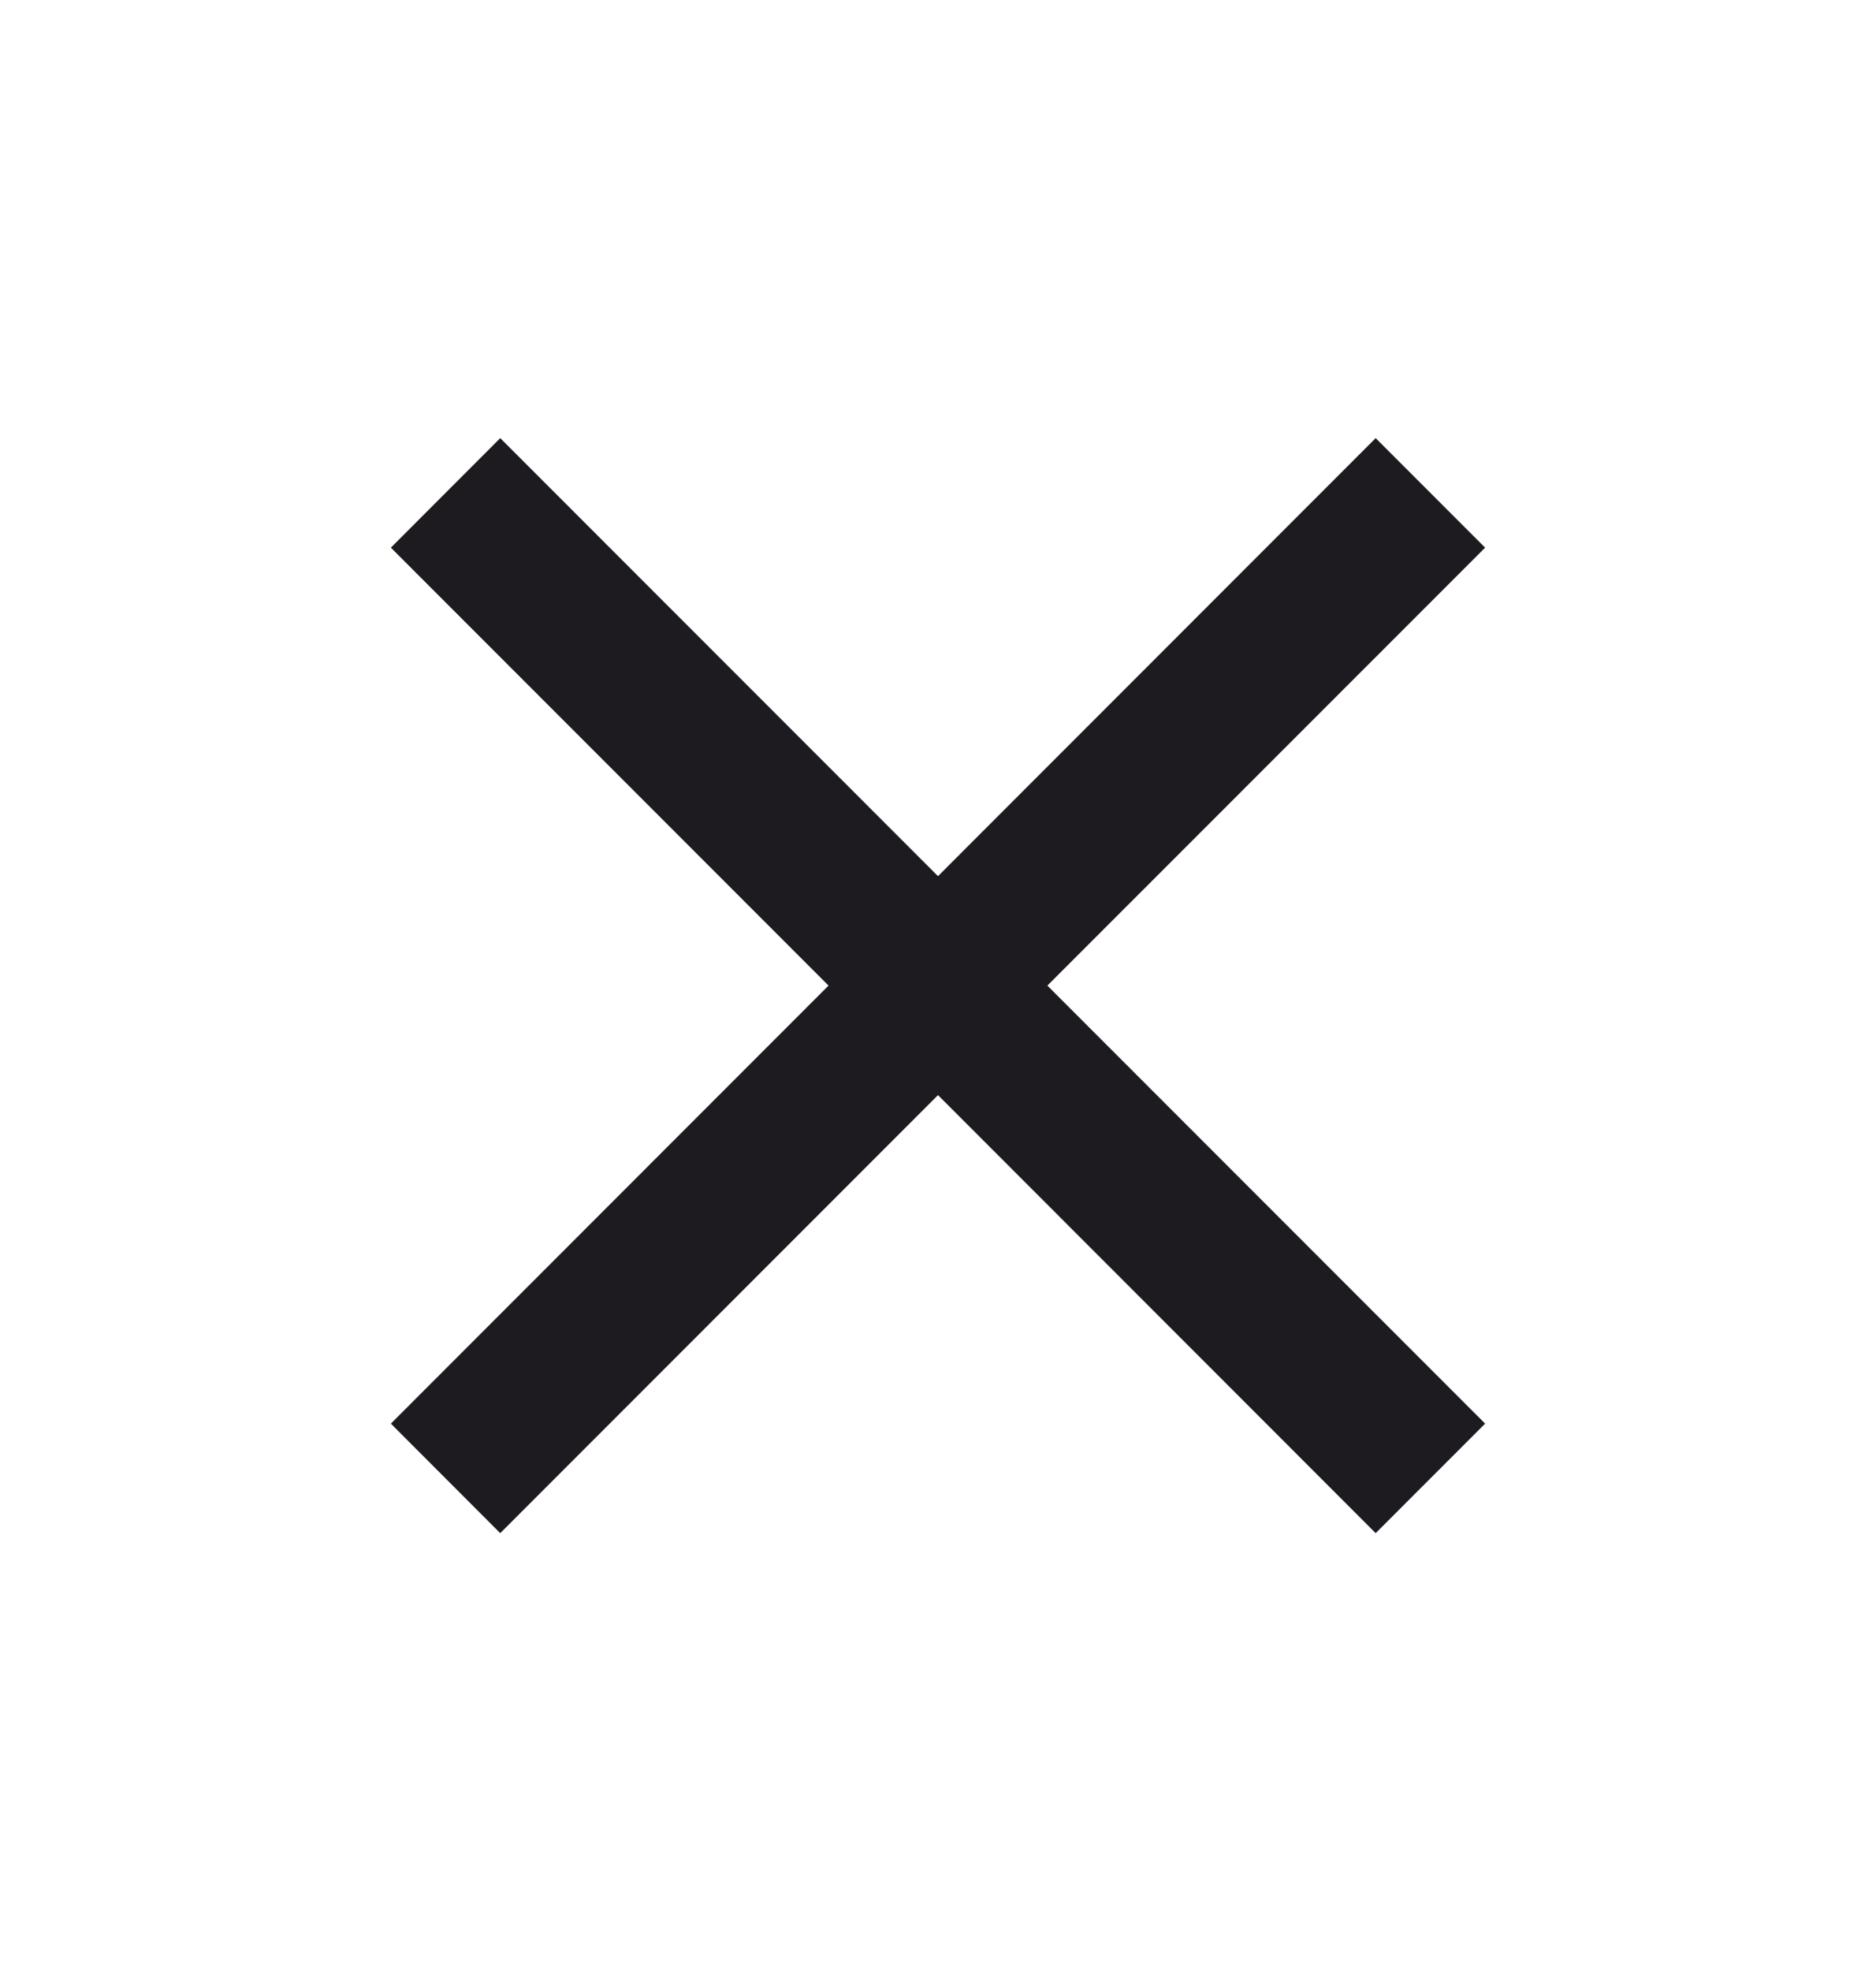 <svg width="20" height="21" viewBox="0 0 20 21" fill="none" xmlns="http://www.w3.org/2000/svg">
<path d="M5.333 16.335L4.167 15.168L8.833 10.501L4.167 5.835L5.333 4.668L10 9.335L14.666 4.668L15.833 5.835L11.166 10.501L15.833 15.168L14.666 16.335L10 11.668L5.333 16.335Z" fill="#1D1B20"/>
</svg>
